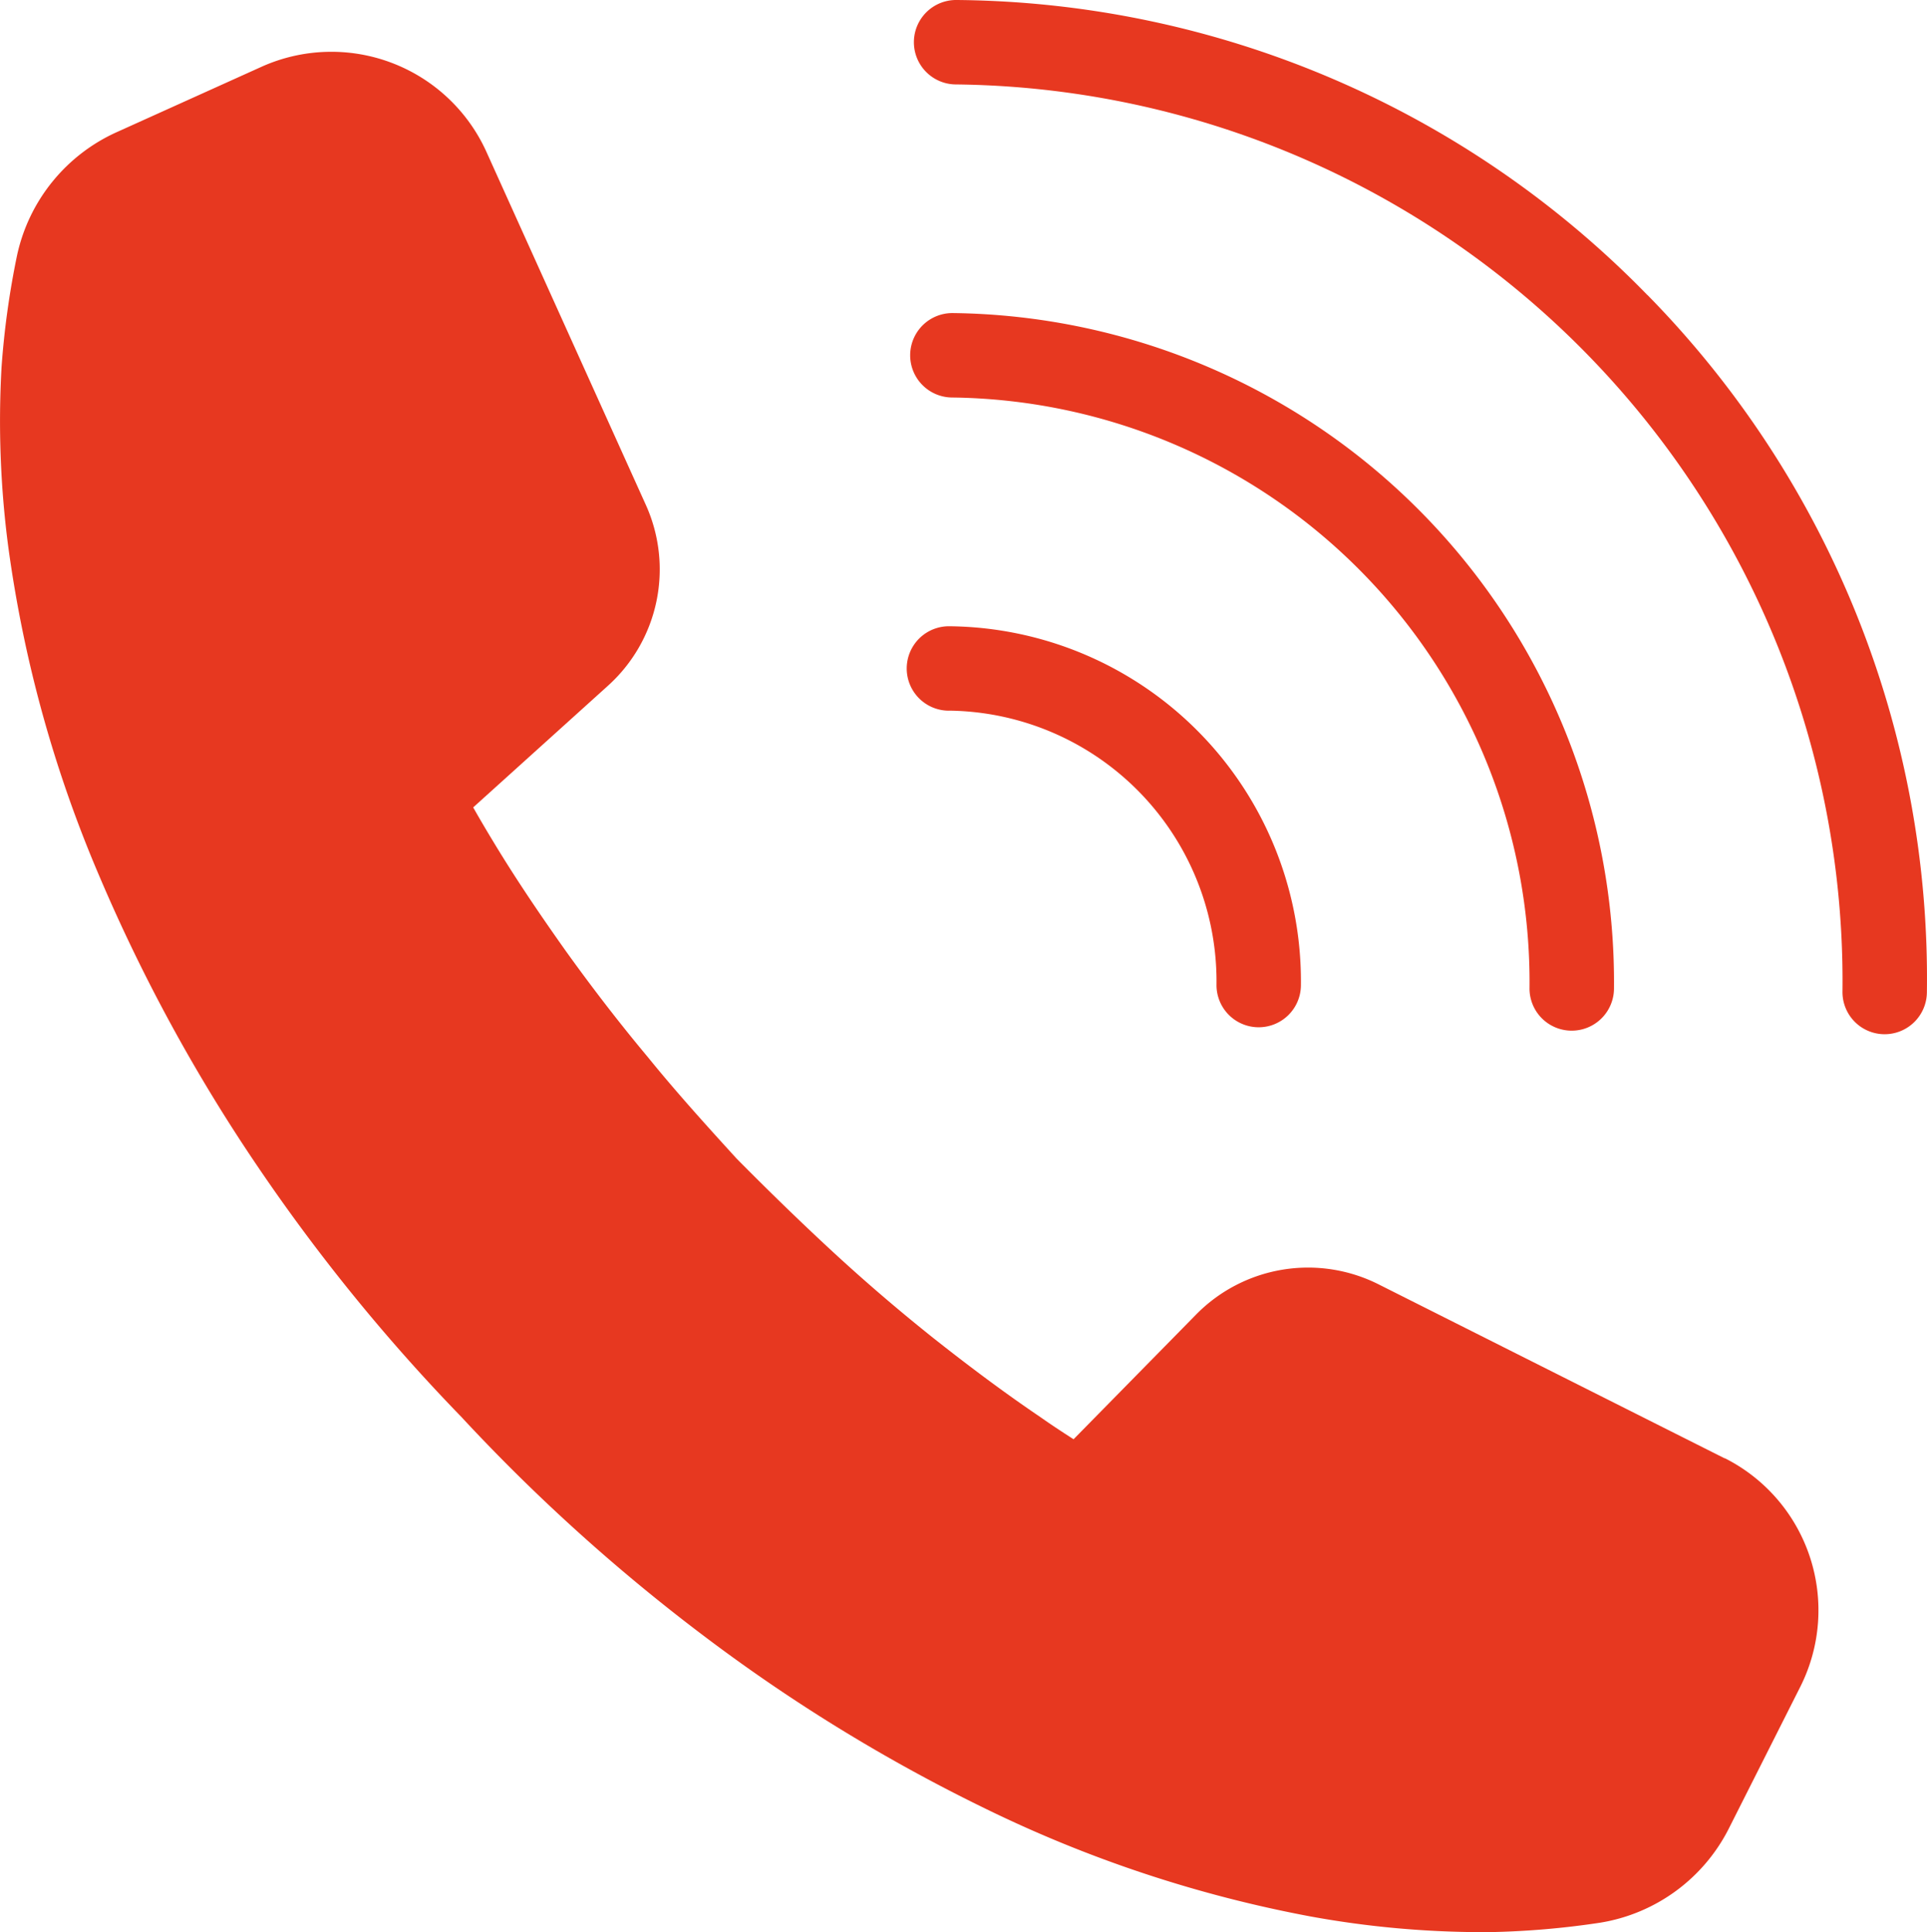 <svg xmlns="http://www.w3.org/2000/svg" width="35.177" height="35.268" viewBox="0 0 35.177 35.268">
  <g id="ico_c_tel_red" transform="translate(-465.922 -7245.891)">
    <path id="パス_13422" data-name="パス 13422" d="M39.406,34.213,33.09,31.038a2.864,2.864,0,0,0-3.339.556l-2.231,2.27c-.2-.128-.4-.259-.6-.4-.591-.4-1.21-.855-1.946-1.436-.644-.513-1.267-1.047-1.858-1.593s-1.178-1.118-1.746-1.692c-.562-.616-1.11-1.222-1.628-1.861-.516-.617-1.016-1.267-1.49-1.927-.543-.765-.968-1.405-1.34-2.023-.121-.2-.239-.4-.352-.6l2.454-2.215a2.858,2.858,0,0,0,.695-3.312L16.8,10.364A3.107,3.107,0,0,0,12.7,8.813l-2.643,1.193a3.211,3.211,0,0,0-1.823,2.248A15.4,15.4,0,0,0,7.95,14.3a17.588,17.588,0,0,0,.121,3.261,23.191,23.191,0,0,0,1.657,6.008,31.114,31.114,0,0,0,2.886,5.3,33.706,33.706,0,0,0,3.748,4.606l.013.015a33.812,33.812,0,0,0,4.4,3.967,31.015,31.015,0,0,0,5.152,3.157,23.234,23.234,0,0,0,5.914,1.959,17.59,17.59,0,0,0,3.137.287H35.1a15.307,15.307,0,0,0,2.036-.173,3.207,3.207,0,0,0,2.353-1.733l1.3-2.578a3.108,3.108,0,0,0-1.381-4.166" transform="translate(458 7238.295)" fill="#e73820"/>
    <path id="パス_13423" data-name="パス 13423" d="M32.768,13.276A17.8,17.8,0,0,0,20.157,7.891a.77.77,0,0,0-.017,1.541A16.364,16.364,0,0,1,36.329,25.988a.77.77,0,0,0,.763.779H37.1a.772.772,0,0,0,.77-.762,17.8,17.8,0,0,0-5.1-12.729" transform="translate(463.227 7238)" fill="#e73820"/>
    <path id="パス_13424" data-name="パス 13424" d="M20.1,13.356A10.67,10.67,0,0,1,30.636,24.133a.77.77,0,0,0,.763.779h.009a.772.772,0,0,0,.77-.762A12.215,12.215,0,0,0,20.114,11.815h-.009a.77.77,0,0,0-.009,1.541" transform="translate(463.207 7239.79)" fill="#e73820"/>
    <path id="パス_13425" data-name="パス 13425" d="M20.053,17.28a4.942,4.942,0,0,1,4.889,5,.77.77,0,0,0,.762.779h.009a.771.771,0,0,0,.77-.762,6.481,6.481,0,0,0-6.412-6.557h-.009a.77.77,0,0,0-.009,1.541" transform="translate(463.187 7241.581)" fill="#e73820"/>
  </g>
</svg>

